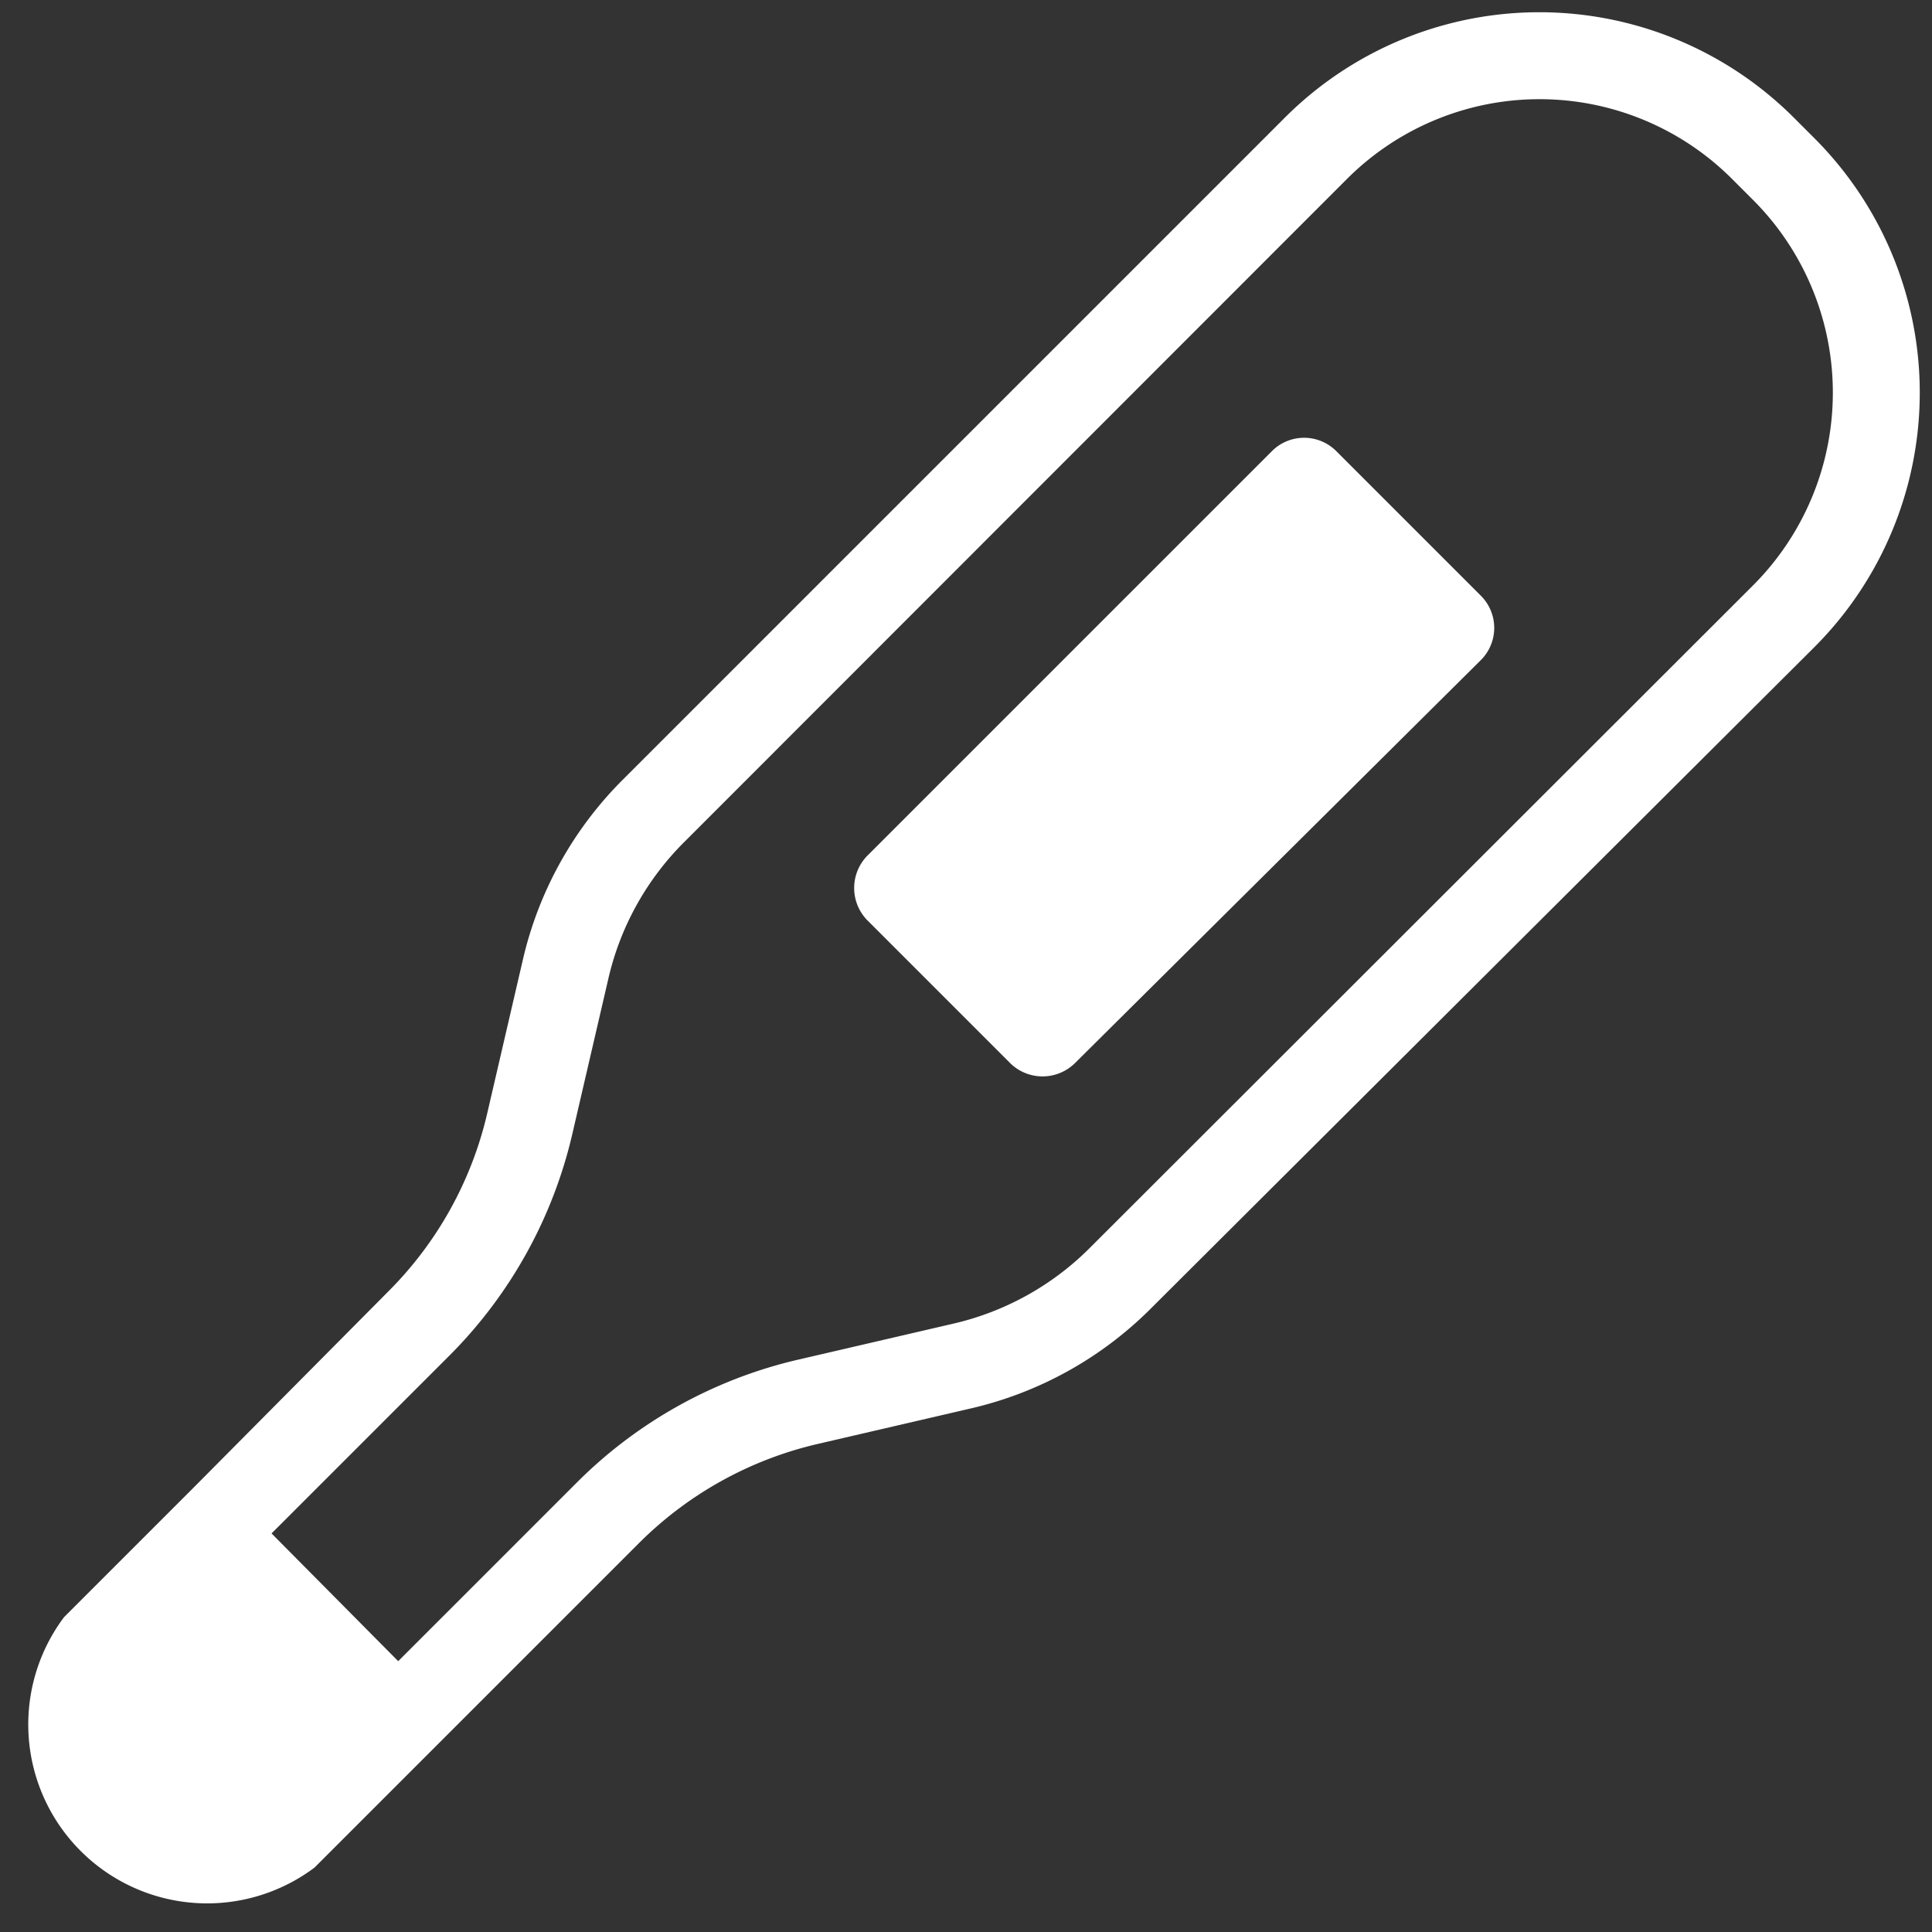 <svg xmlns="http://www.w3.org/2000/svg" width="54" height="54" viewBox="0 0 54 54"><rect x="0" y="0" width="54" height="54" fill="#333333" stroke="none"/><defs><style>.a{fill:#fff;}</style></defs><path class="a" d="M50.71,3.86l-.57-.57a10.06,10.06,0,0,0-14.23,0L17.4,21.8a10.42,10.42,0,0,0-2.78,5l-1,4.31a10.34,10.34,0,0,1-2.78,5L5.43,41.56l-1.3,1.3L1.79,45.2a5,5,0,0,0,7,7l2.34-2.34,1.3-1.3,5.42-5.42a10.39,10.39,0,0,1,5-2.78l4.31-1a10.42,10.42,0,0,0,5-2.78L50.71,18.09A10.06,10.06,0,0,0,50.71,3.86ZM49,16.36,30.47,34.87A7.9,7.9,0,0,1,26.63,37l-4.31,1a12.85,12.85,0,0,0-6.19,3.43l-5,5L7.59,42.86l5-5A12.88,12.88,0,0,0,16,31.68l1-4.31a7.88,7.88,0,0,1,2.13-3.84L37.65,5A7.61,7.61,0,0,1,48.41,5l.57.57A7.62,7.62,0,0,1,49,16.36Z"/><path class="a" d="M37.35,12.61a1.27,1.27,0,0,0-1.8,0L24.24,23.92a1.29,1.29,0,0,0,0,1.8l4,4a1.29,1.29,0,0,0,1.8,0L41.39,18.45a1.27,1.27,0,0,0,0-1.8Z"/></svg>